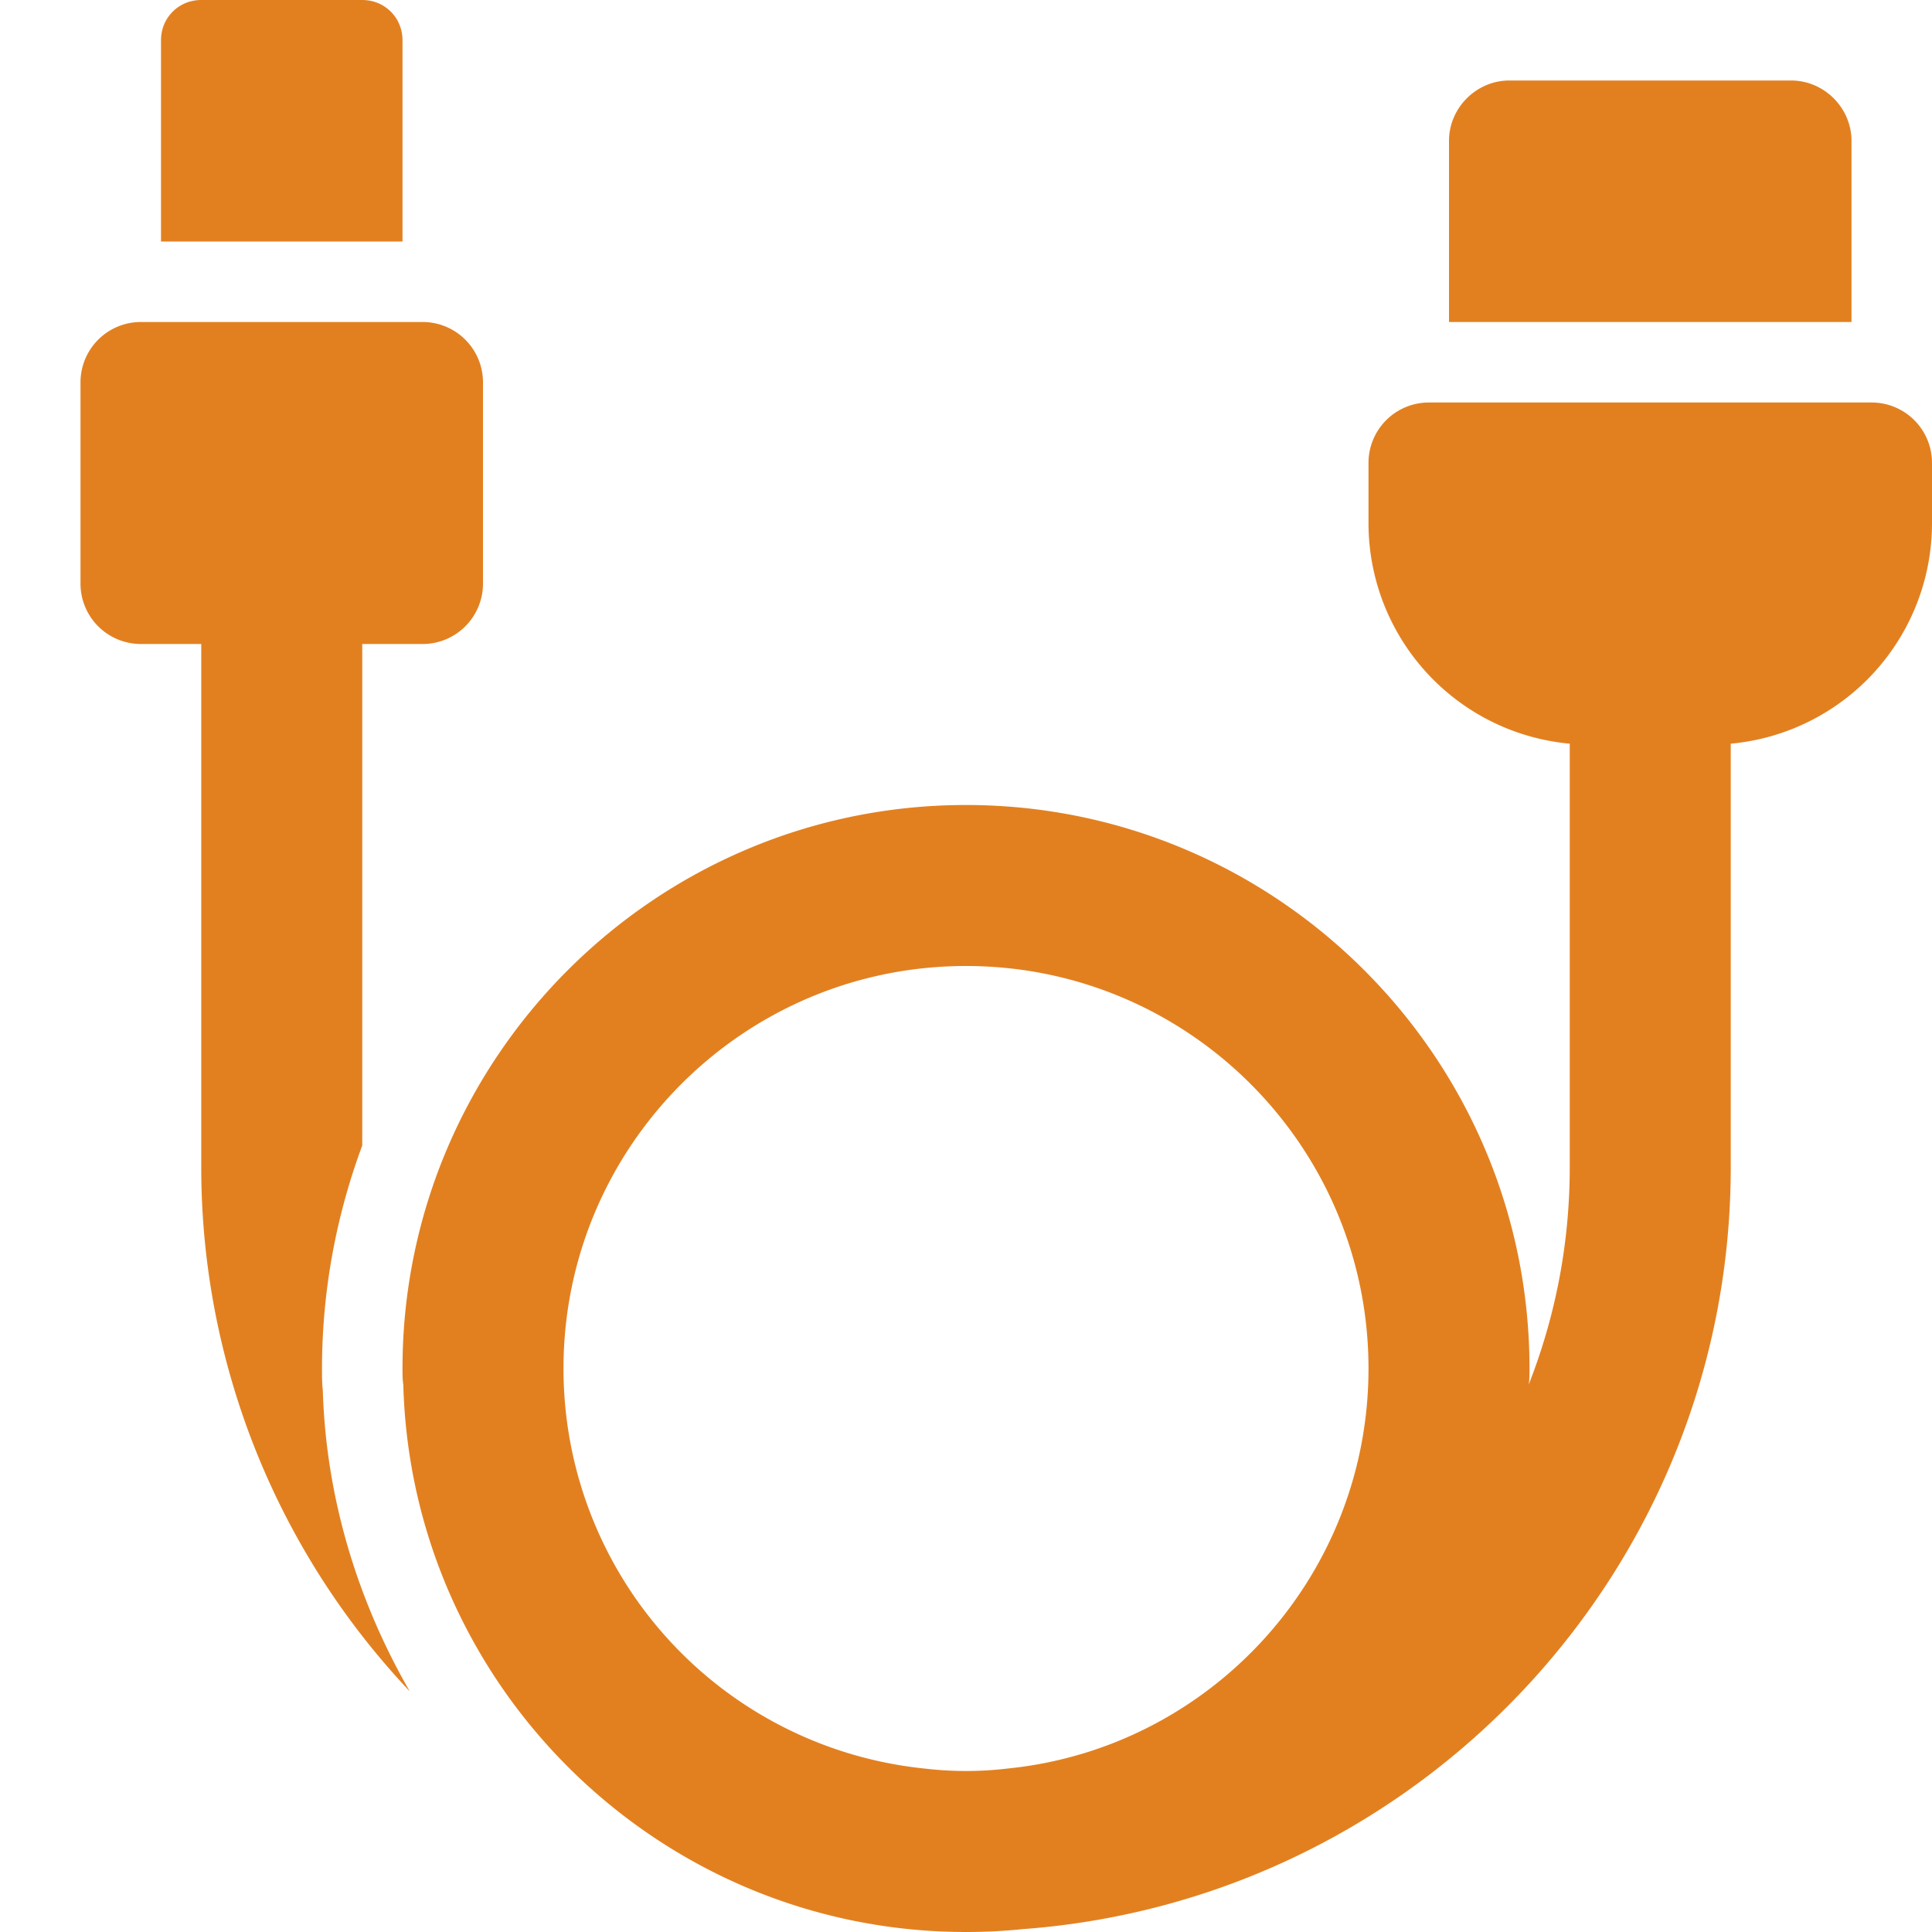 <svg xmlns="http://www.w3.org/2000/svg" version="1.1" xmlns:xlink="http://www.w3.org/1999/xlink" width="512" height="512" x="0" y="0" viewBox="0 0 24 24" style="enable-background:new 0 0 512 512" xml:space="preserve" class=""><g><path d="M5.09 21.01A9.475 9.475 0 0 1 2.5 14.5V7c0-.55.45-1 1-1s1 .45 1 1v7.23c-.32.86-.5 1.8-.5 2.77 0 .09 0 .19.01.27.04 1.35.44 2.63 1.08 3.74zM20.5 7.25c-.55 0-1 .45-1 1v6.25c0 .95-.18 1.86-.51 2.7.01-.06.01-.13.01-.2 0-3.86-3.14-7-7-7s-7 3.14-7 7c0 .07 0 .14.01.2.1 3.77 3.2 6.8 6.99 6.8.239 0 .475-.012.708-.036C17.617 23.6 21.5 19.501 21.5 14.5V8.25c0-.55-.45-1-1-1zm-9.01 14.72A4.993 4.993 0 0 1 7 17c0-2.76 2.24-5 5-5s5 2.24 5 5c0 2.59-1.97 4.72-4.49 4.97a4.361 4.361 0 0 1-1.02 0zM22.25 1h-3.5c-.41 0-.75.34-.75.75V4h5V1.75c0-.41-.34-.75-.75-.75zM4.5 0h-2c-.28 0-.5.22-.5.5V3h3V.5c0-.28-.22-.5-.5-.5z" fill="#e28020" opacity="1" data-original="#000000"></path><path d="M21.25 9.25h-1.5A2.752 2.752 0 0 1 17 6.5v-.75a.75.75 0 0 1 .75-.75h5.5a.75.75 0 0 1 .75.75v.75a2.752 2.752 0 0 1-2.75 2.75zM5.25 8h-3.5A.75.75 0 0 1 1 7.25v-2.5A.75.75 0 0 1 1.75 4h3.5a.75.75 0 0 1 .75.75v2.5a.75.75 0 0 1-.75.75z" fill="#e28020" opacity="1" data-original="#000000"></path></g></svg>
